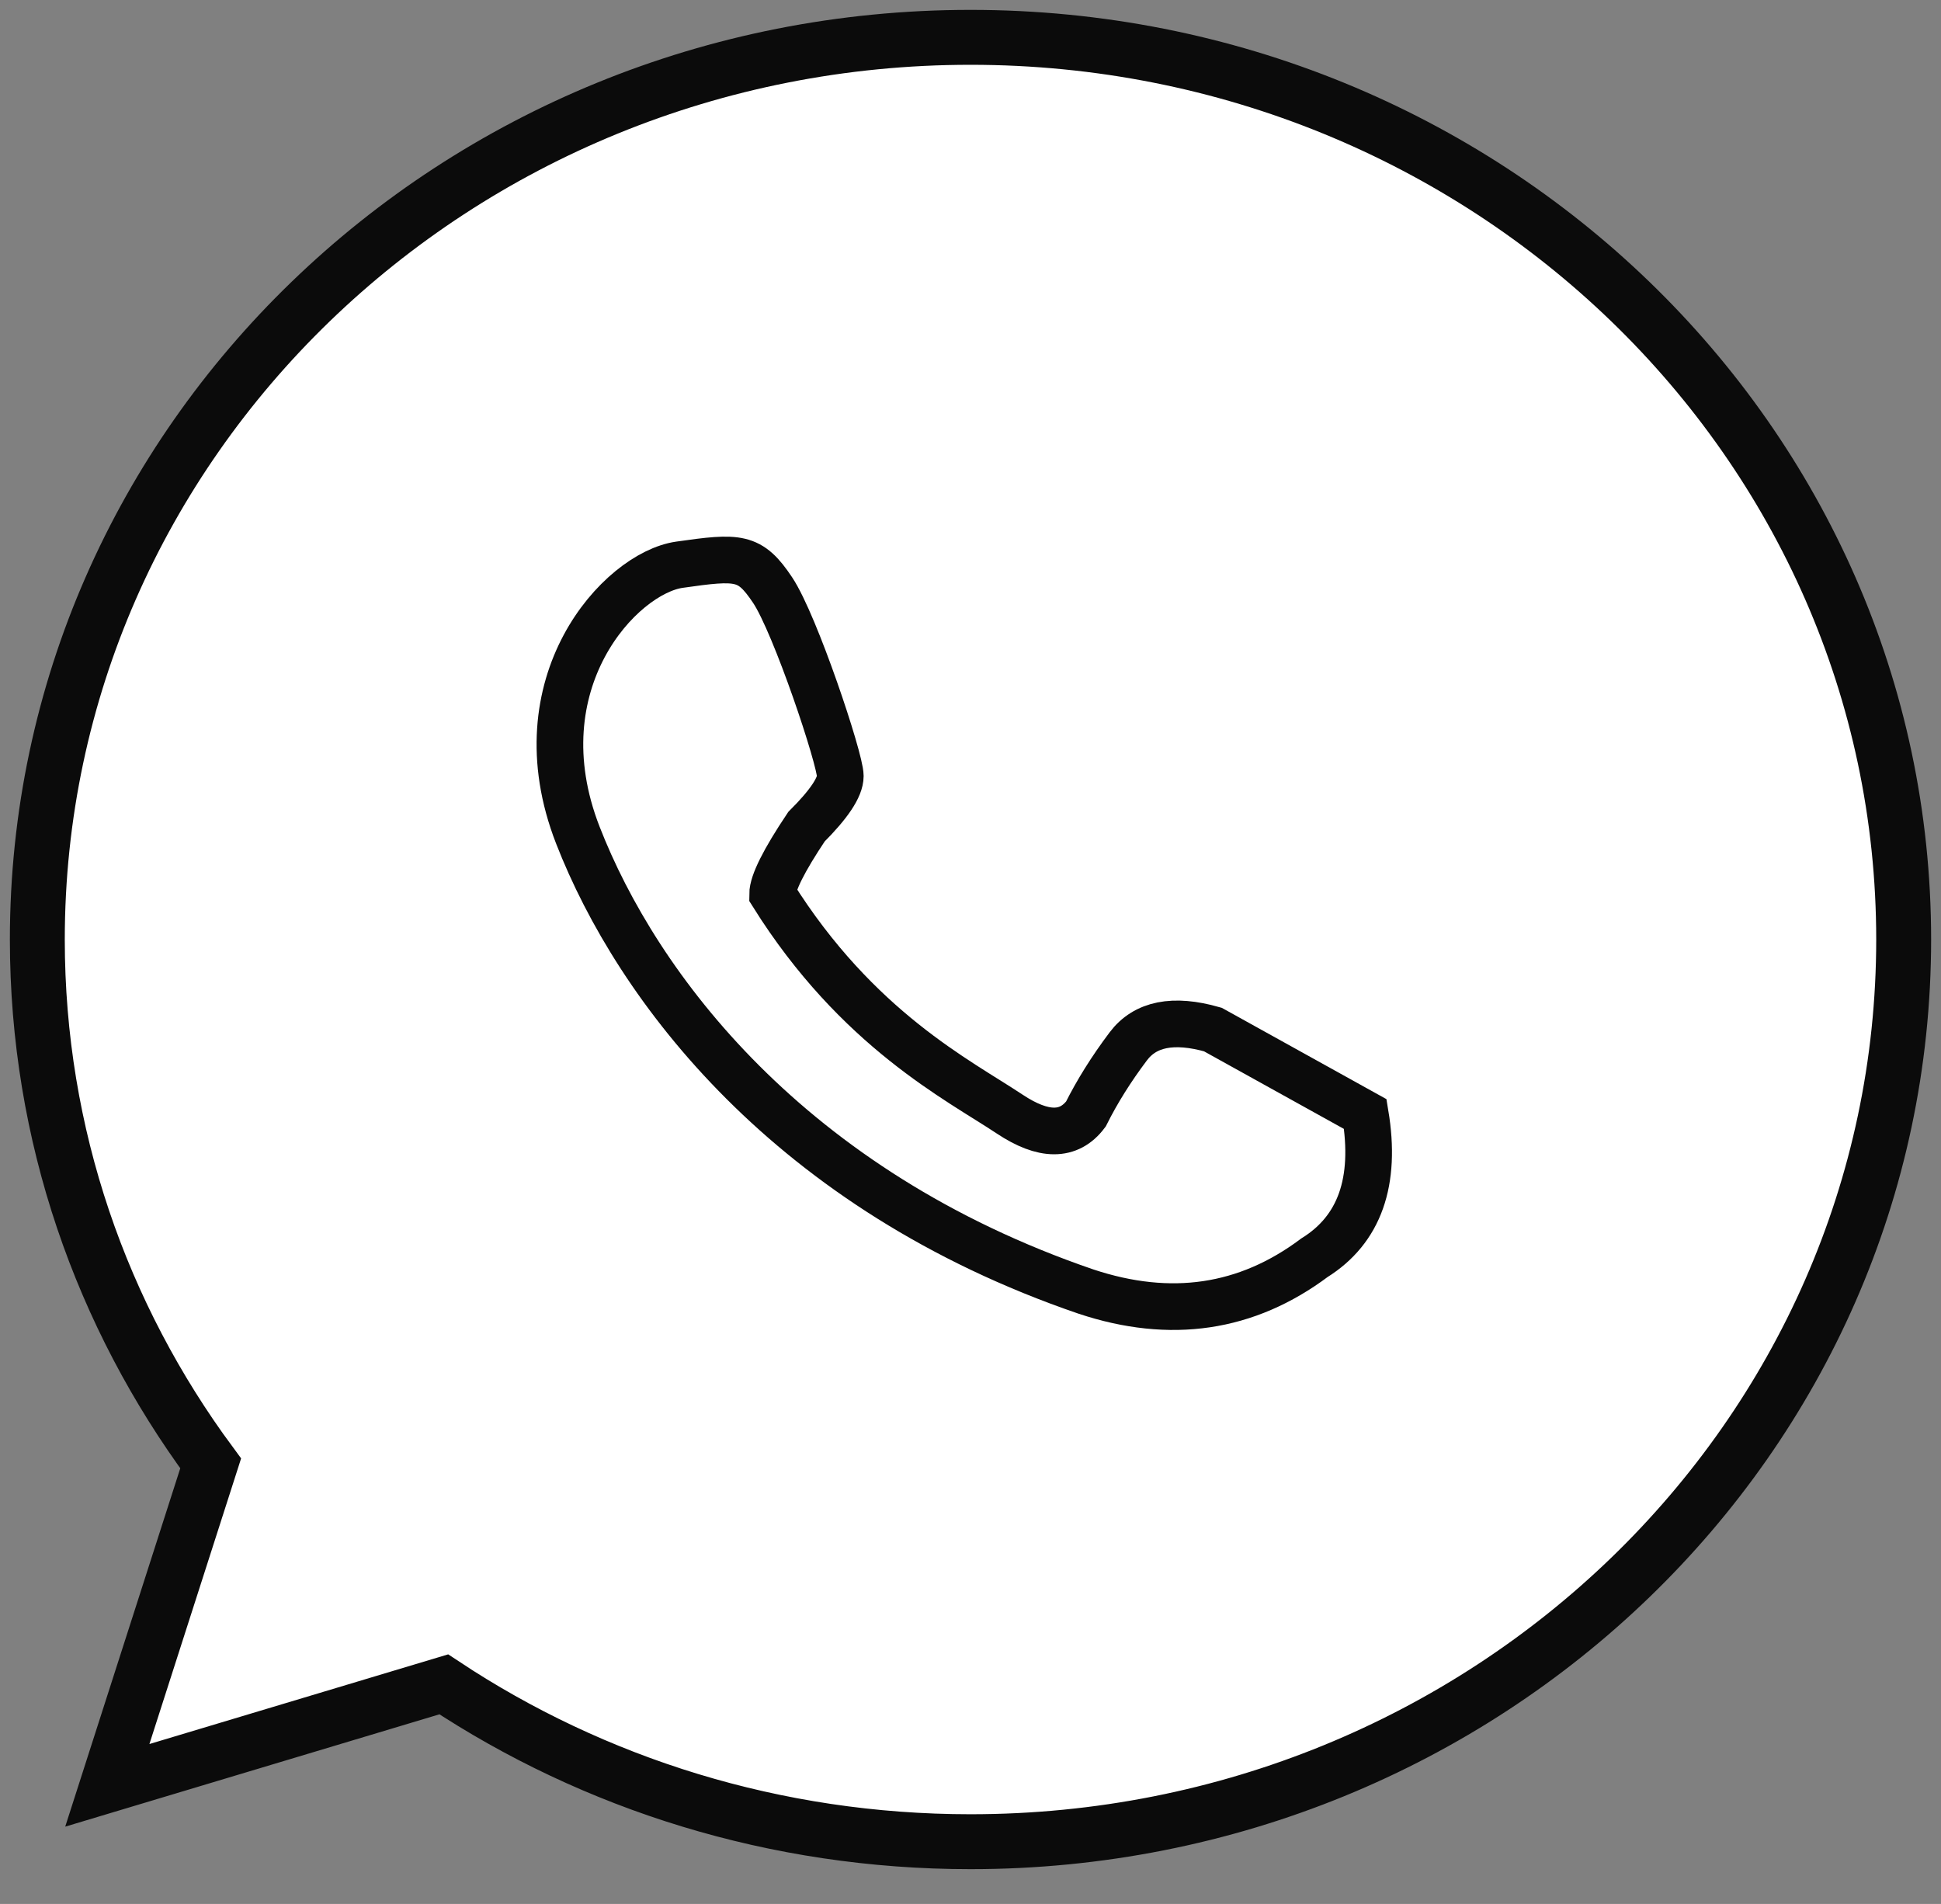 <?xml version="1.0" encoding="UTF-8"?>
<svg width="52px" height="51px" viewBox="0 0 52 51" version="1.1" xmlns="http://www.w3.org/2000/svg" xmlns:xlink="http://www.w3.org/1999/xlink">
    <rect x="0" y="0" width="52" height="51" fill="#808080" stroke="none"/>
    <title>Group 6</title>
    <g id="4.-Other-pages" stroke="none" stroke-width="1" fill="none" fill-rule="evenodd">
        <g id="4.6-Enquiry-Form-(4-buttons)-Copy" transform="translate(-591, -300)" fill="#FFFFFF" stroke="#0B0B0B">
            <g id="Group-4" transform="translate(543, 274)">
                <g id="Group-6" transform="translate(49, 27)">
                    <path d="M25,0 C38.807,0 50,10.82 50,24.167 C50,37.514 38.807,48.333 25,48.333 C19.765,48.333 14.905,46.778 10.889,44.118 L1.875,46.823 L4.644,38.199 C1.72,34.243 0,29.399 0,24.167 C0,10.82 11.193,0 25,0 Z" id="Combined-Shape" stroke-width="1.471"></path>
                    <path d="M19.698,14.806 C19.089,13.894 18.79,13.901 17.203,14.127 C15.615,14.354 12.893,17.296 14.481,21.371 C16.068,25.446 20.151,30.879 28.091,33.596 C30.359,34.35 32.4,34.049 34.215,32.69 C35.425,31.936 35.878,30.653 35.576,28.842 L31.493,26.578 C30.434,26.276 29.678,26.427 29.225,27.031 C28.771,27.634 28.393,28.238 28.091,28.842 C27.637,29.445 26.956,29.445 26.049,28.842 C24.688,27.936 21.966,26.578 19.698,22.956 C19.698,22.654 20,22.05 20.605,21.145 C21.21,20.541 21.512,20.088 21.512,19.787 C21.512,19.334 20.307,15.718 19.698,14.806 Z" id="Path-36" stroke-width="1.25"></path>
                </g>
            </g>
        </g>
    </g>
</svg>